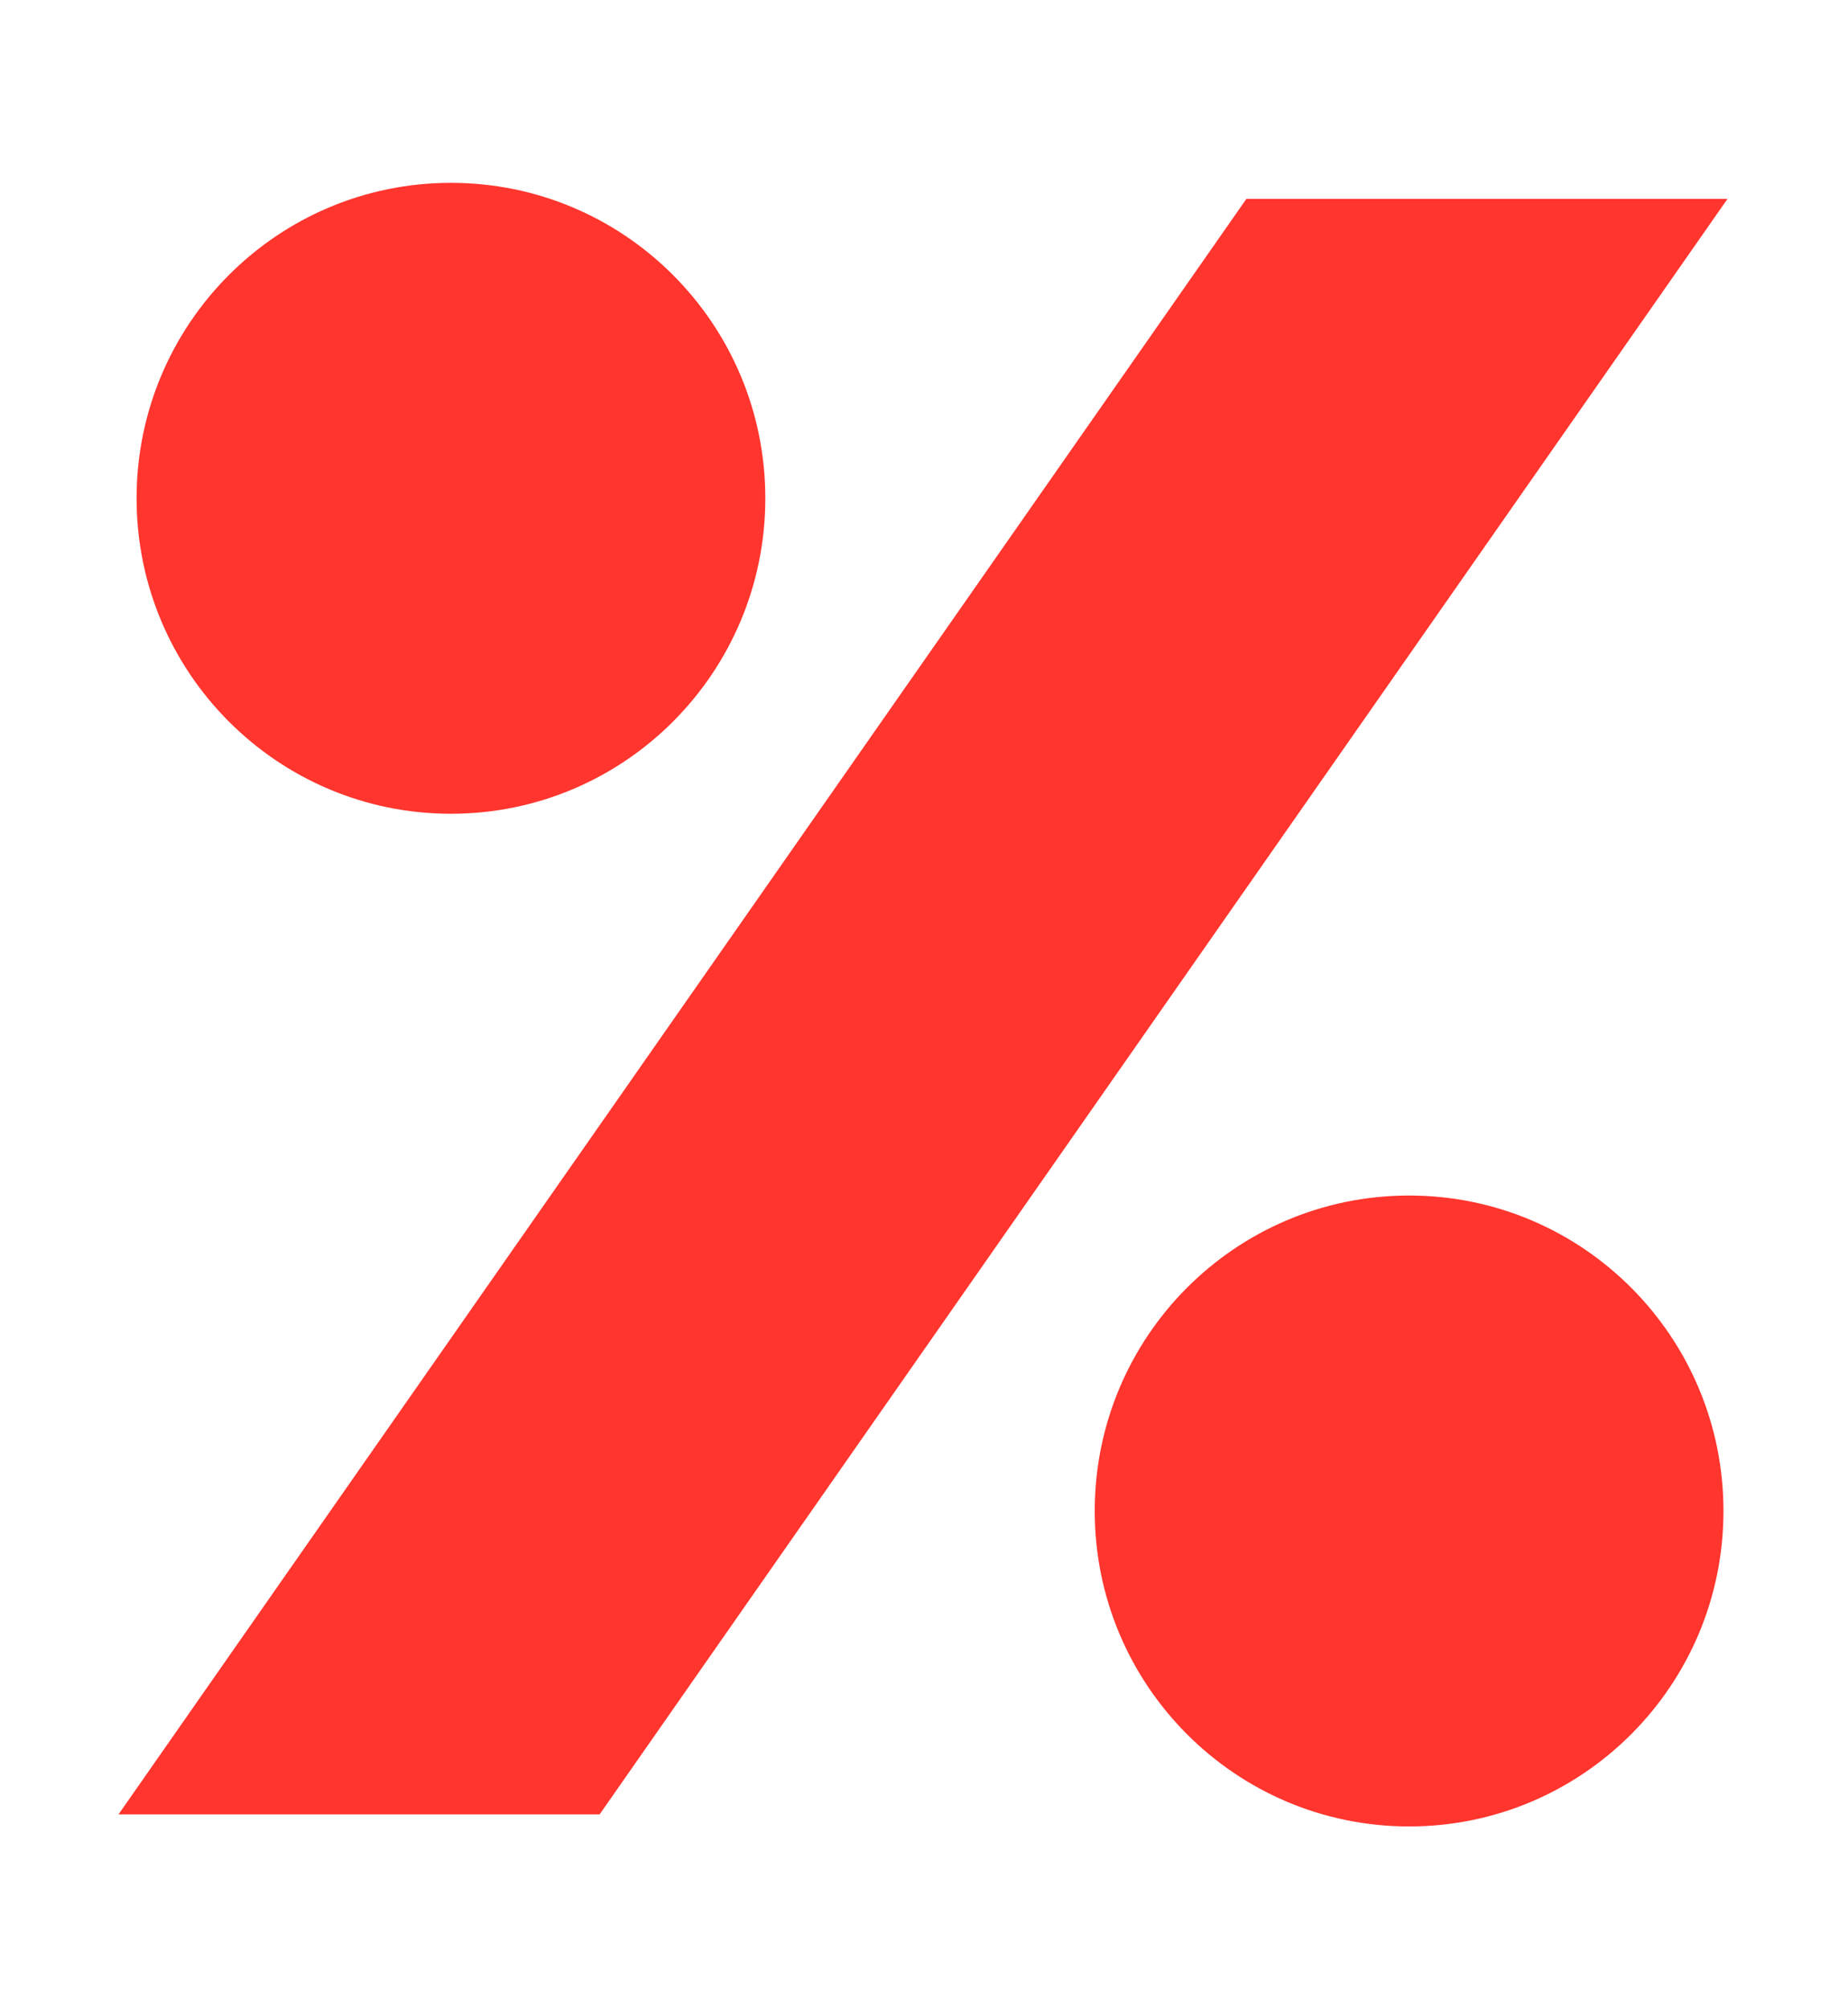 <?xml version="1.0" encoding="UTF-8"?>
<svg width="920px" height="1000px" viewBox="0 0 920 1000" version="1.1" xmlns="http://www.w3.org/2000/svg" xmlns:xlink="http://www.w3.org/1999/xlink">
    <title>horseonline-campaign-symbol-920px</title>
    <g id="horseonline-campaign-symbol-920px" stroke="none" stroke-width="1" fill="none" fill-rule="evenodd">
        <path d="M701.5,595 C787.933,595 858,665.291 858,752 C858,838.709 787.933,909 701.5,909 C615.067,909 545,838.709 545,752 C545,665.291 615.067,595 701.5,595 Z M860,99 L298.513,903 L59,903 L620.487,99 L860,99 Z M224.5,91 C310.933,91 381,161.291 381,248 C381,334.709 310.933,405 224.5,405 C138.067,405 68,334.709 68,248 C68,161.291 138.067,91 224.5,91 Z" id="Percent" fill="#FF352E"></path>
    </g>
</svg>